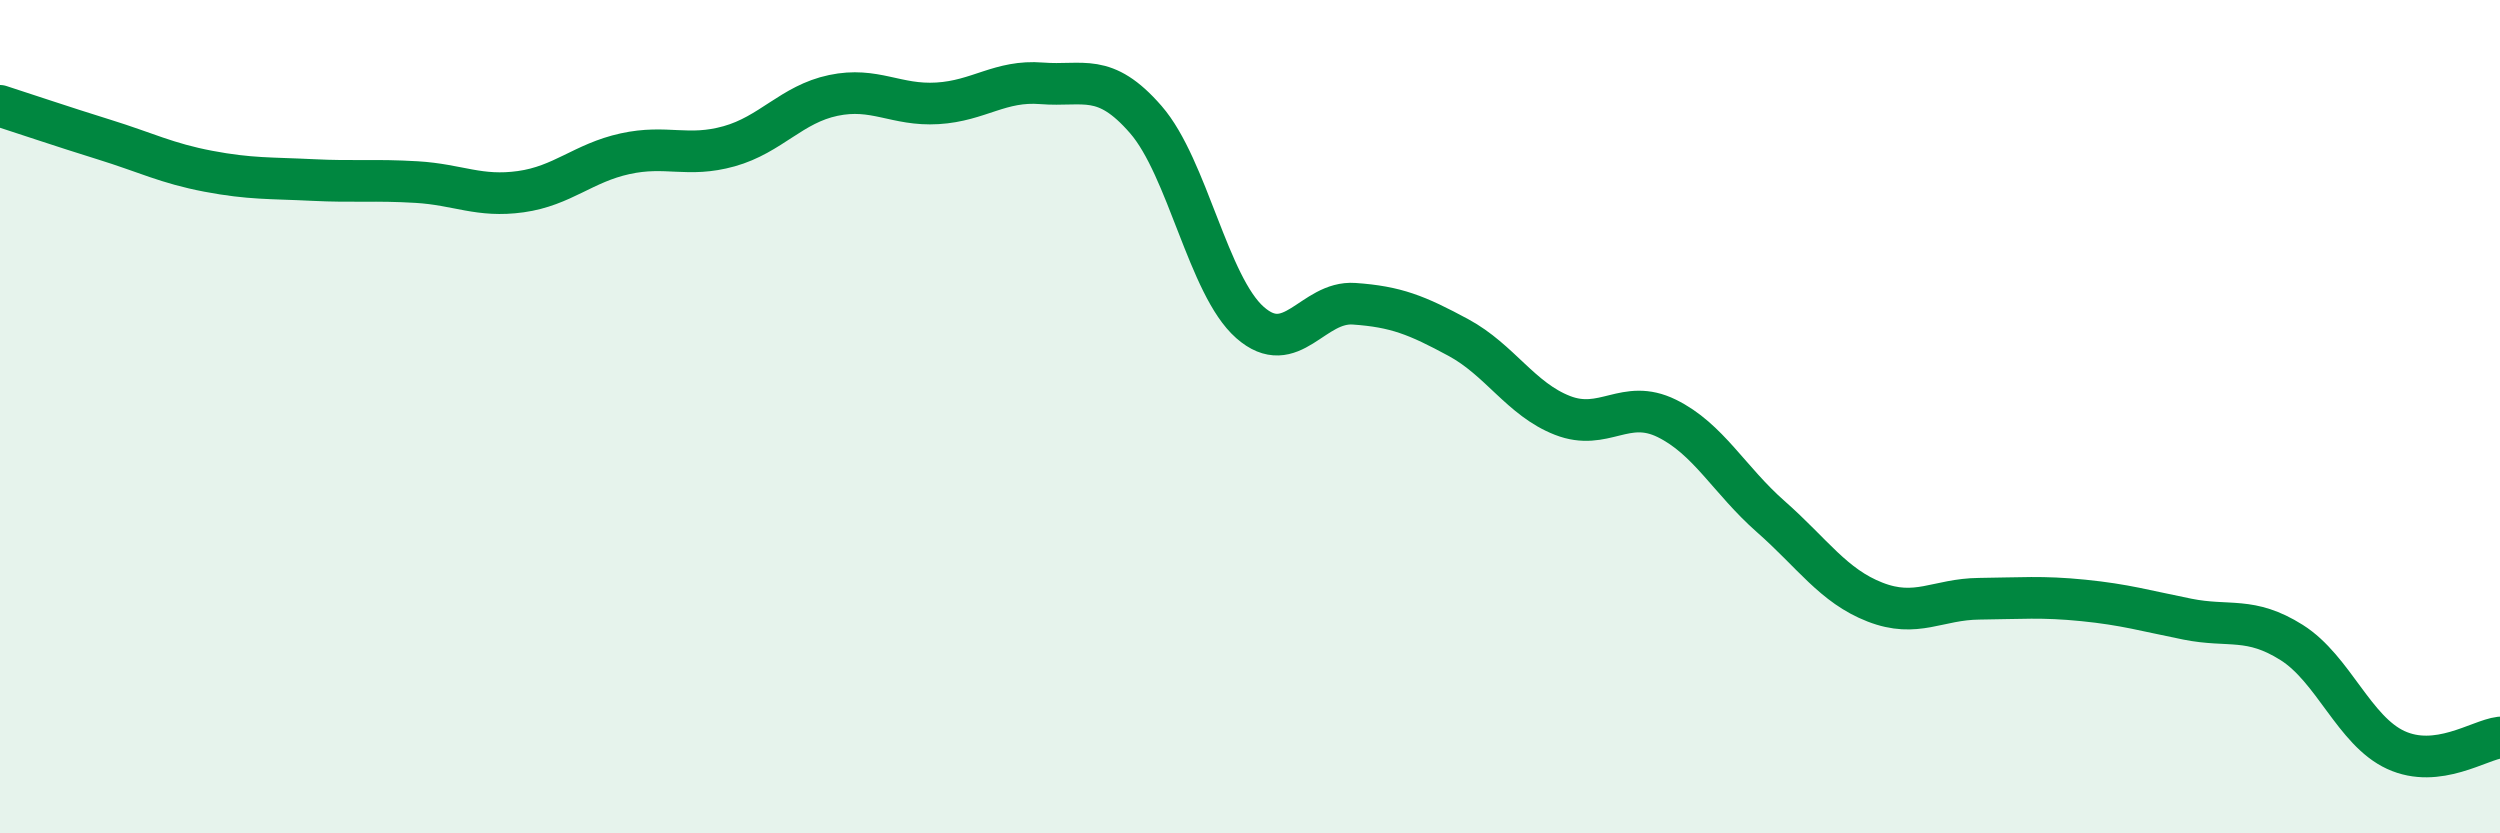 
    <svg width="60" height="20" viewBox="0 0 60 20" xmlns="http://www.w3.org/2000/svg">
      <path
        d="M 0,2.54 C 0.5,2.7 1.5,3.04 2.5,3.35 C 3.5,3.66 4,3.92 5,4.11 C 6,4.3 6.5,4.27 7.5,4.32 C 8.5,4.37 9,4.31 10,4.37 C 11,4.43 11.5,4.74 12.5,4.6 C 13.5,4.46 14,3.91 15,3.69 C 16,3.47 16.5,3.79 17.5,3.51 C 18.5,3.23 19,2.5 20,2.29 C 21,2.08 21.5,2.54 22.5,2.48 C 23.5,2.42 24,1.92 25,2 C 26,2.08 26.5,1.72 27.5,2.87 C 28.5,4.02 29,6.86 30,7.74 C 31,8.62 31.5,7.22 32.5,7.29 C 33.5,7.36 34,7.56 35,8.1 C 36,8.64 36.5,9.58 37.5,9.97 C 38.5,10.36 39,9.55 40,10.04 C 41,10.53 41.5,11.52 42.5,12.4 C 43.5,13.28 44,14.06 45,14.45 C 46,14.84 46.5,14.38 47.5,14.37 C 48.5,14.36 49,14.31 50,14.41 C 51,14.51 51.5,14.66 52.5,14.86 C 53.5,15.06 54,14.79 55,15.42 C 56,16.05 56.5,17.54 57.5,18 C 58.5,18.46 59.5,17.76 60,17.7L60 20L0 20Z"
        fill="#008740"
        opacity="0.1"
        stroke-linecap="round"
        stroke-linejoin="round"
      />
      <path
        d="M 0,2.54 C 0.5,2.7 1.5,3.04 2.5,3.35 C 3.5,3.66 4,3.92 5,4.11 C 6,4.3 6.5,4.27 7.5,4.32 C 8.5,4.37 9,4.31 10,4.37 C 11,4.43 11.5,4.74 12.5,4.6 C 13.5,4.46 14,3.91 15,3.69 C 16,3.47 16.5,3.79 17.5,3.51 C 18.5,3.23 19,2.5 20,2.29 C 21,2.08 21.5,2.54 22.5,2.48 C 23.5,2.42 24,1.92 25,2 C 26,2.08 26.5,1.72 27.5,2.87 C 28.5,4.02 29,6.86 30,7.74 C 31,8.62 31.5,7.22 32.5,7.29 C 33.5,7.36 34,7.56 35,8.1 C 36,8.64 36.5,9.58 37.5,9.97 C 38.5,10.36 39,9.55 40,10.04 C 41,10.53 41.5,11.52 42.5,12.4 C 43.5,13.28 44,14.06 45,14.45 C 46,14.84 46.5,14.38 47.5,14.37 C 48.5,14.36 49,14.31 50,14.41 C 51,14.51 51.5,14.66 52.5,14.86 C 53.5,15.06 54,14.79 55,15.42 C 56,16.05 56.5,17.54 57.5,18 C 58.5,18.46 59.5,17.76 60,17.7"
        stroke="#008740"
        stroke-width="1"
        fill="none"
        stroke-linecap="round"
        stroke-linejoin="round"
      />
    </svg>
  